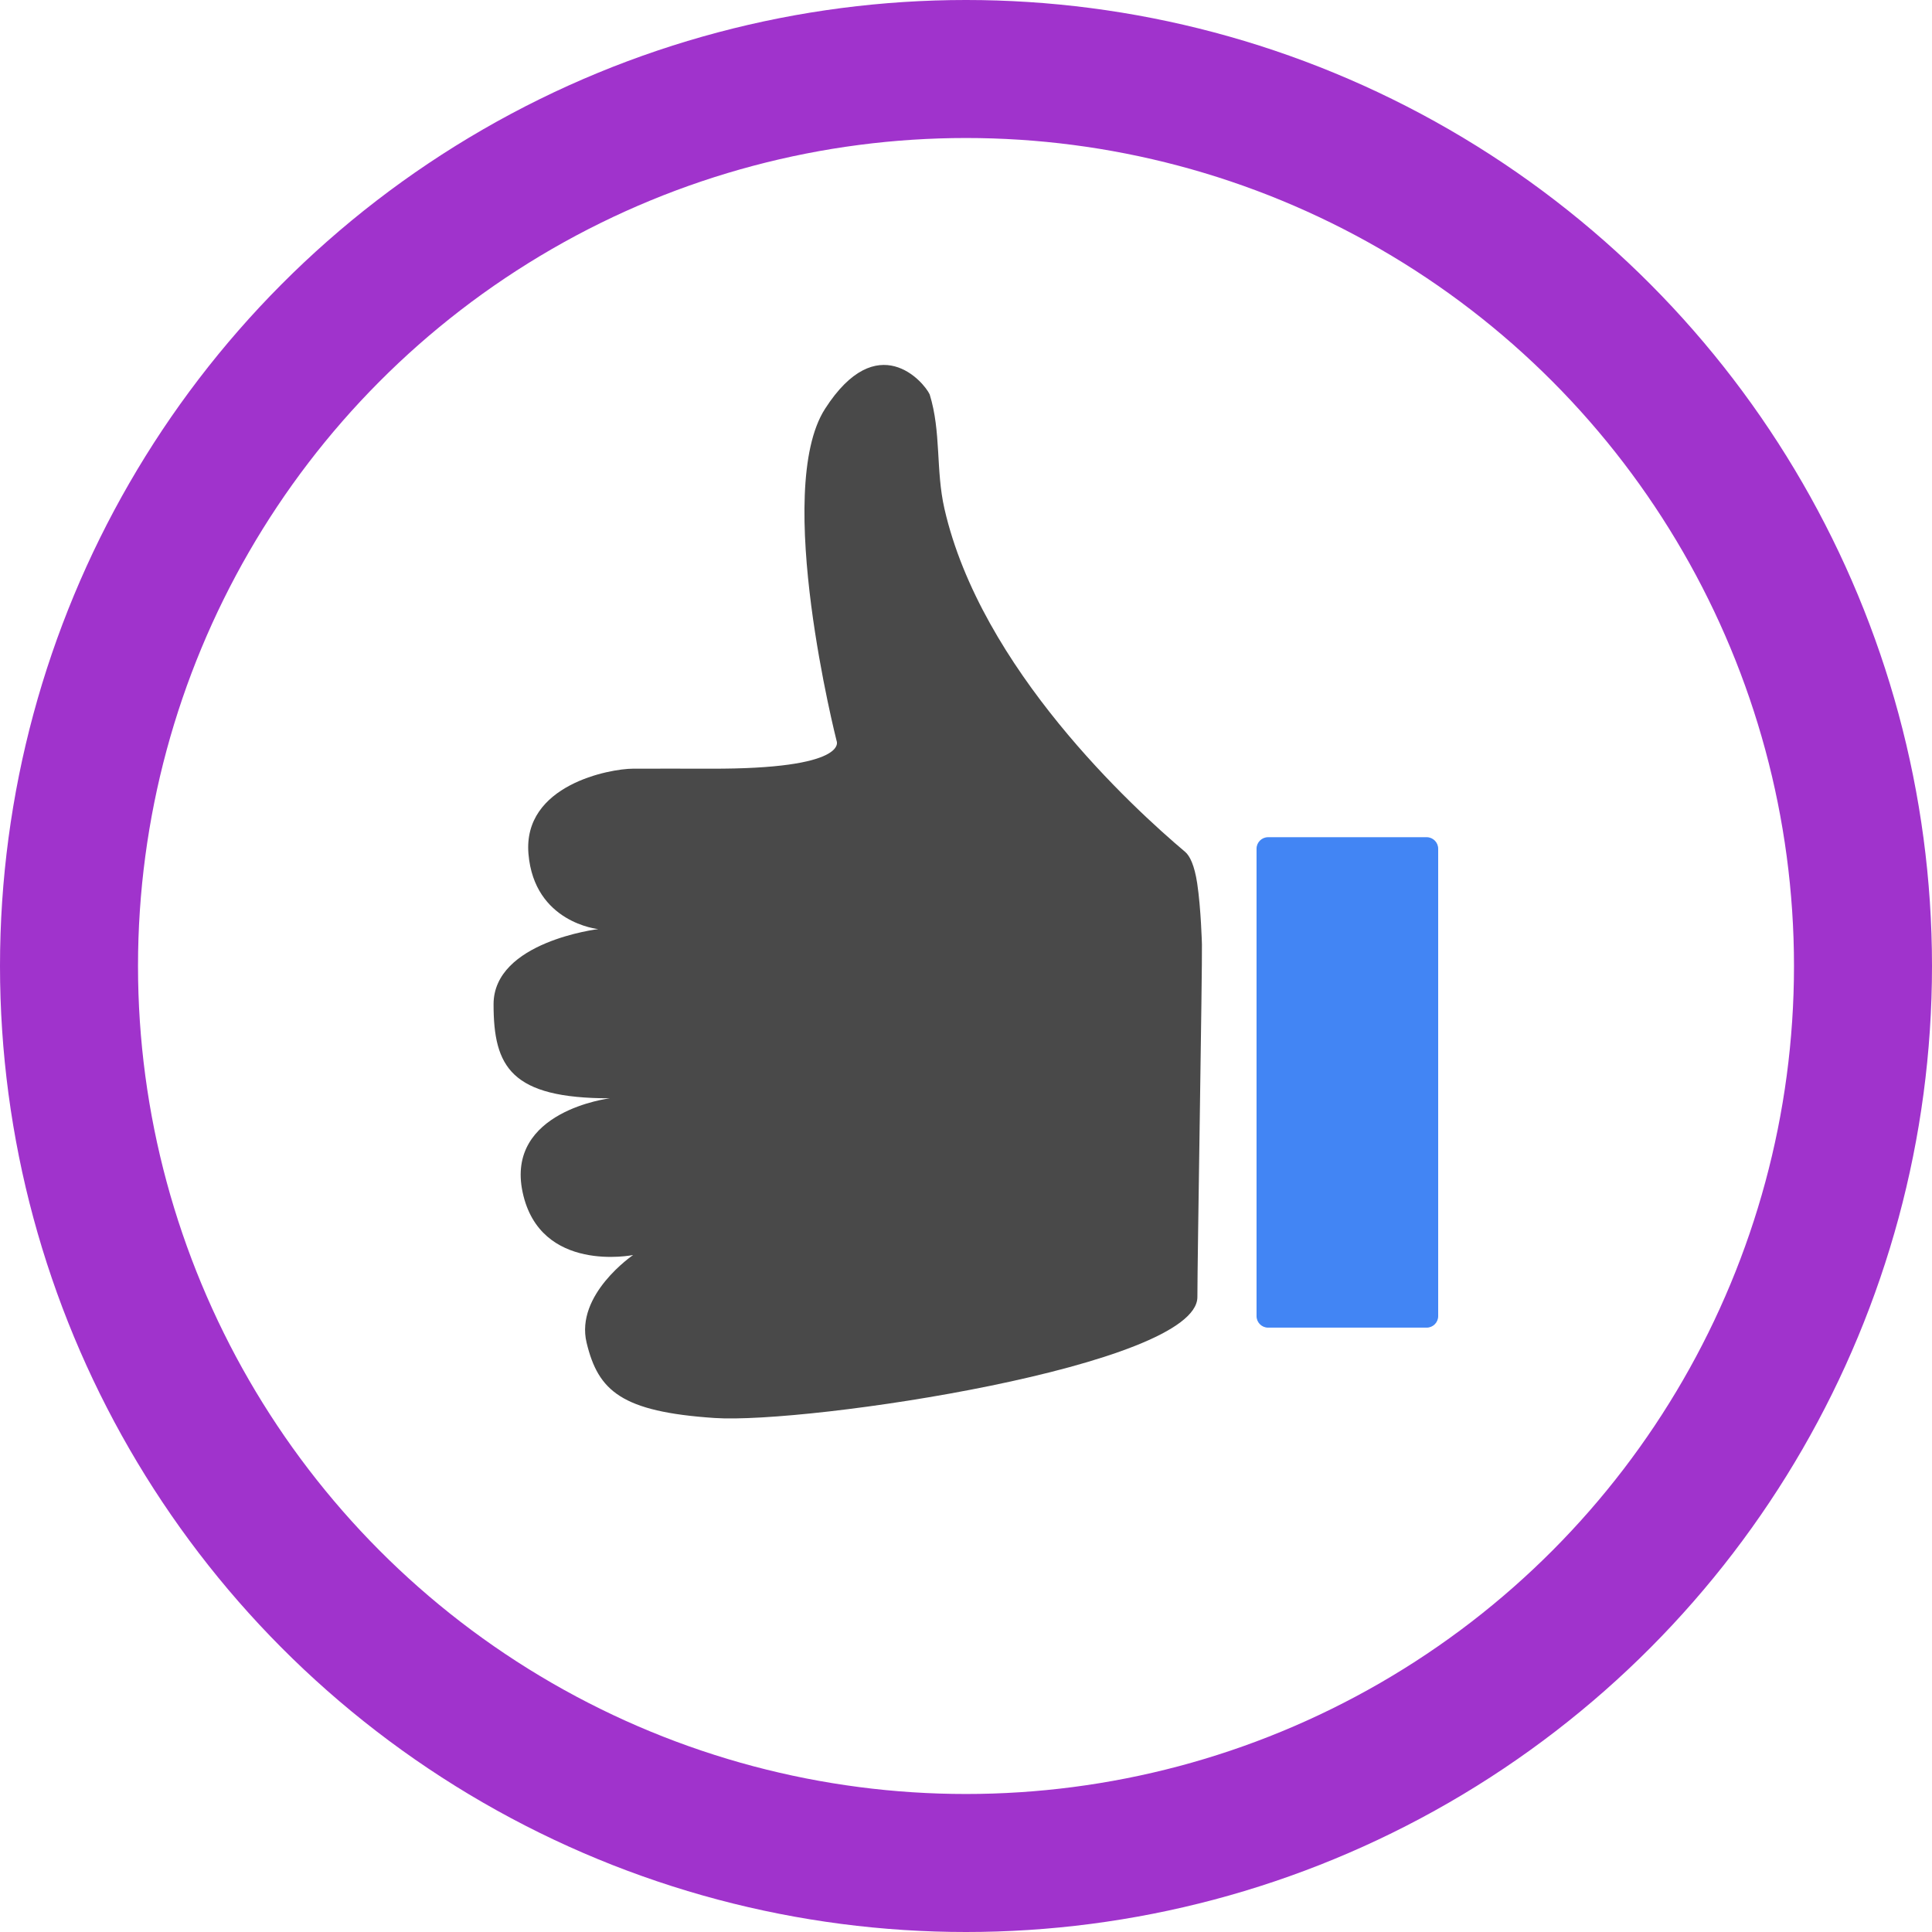 <svg width="60" height="60" viewBox="0 0 60 60" fill="none" xmlns="http://www.w3.org/2000/svg">
<circle cx="30" cy="30" r="27.857" stroke="#A033CC" stroke-width="4.286"/>
<path fill-rule="evenodd" clip-rule="evenodd" d="M37.18 27.432C37.095 26.87 36.95 26.577 36.805 26.455C35.178 25.084 30.462 20.757 29.33 15.797C29.056 14.595 29.234 13.417 28.872 12.249C28.692 11.86 27.247 10.166 25.622 12.697C23.997 15.227 25.983 23.014 25.983 23.014C25.983 23.014 26.389 23.89 22.043 23.872C21.37 23.869 20.204 23.872 19.662 23.872C18.94 23.872 16.231 24.376 16.412 26.518C16.592 28.659 18.579 28.854 18.579 28.854C18.579 28.854 15.328 29.243 15.328 31.189C15.328 33.136 15.87 34.109 18.94 34.109C18.94 34.109 15.689 34.499 16.231 37.029C16.773 39.56 19.662 38.976 19.662 38.976C19.662 38.976 17.856 40.203 18.218 41.701C18.579 43.199 19.301 43.842 22.191 44.037C25.08 44.231 37.186 42.421 37.186 40.28C37.186 39.112 37.34 30.078 37.327 29.329C37.327 29.329 37.299 28.224 37.18 27.432Z" fill="#494949"/>
<path d="M44.307 26H39.381C39.184 26 39.023 26.161 39.023 26.358V40.873C39.023 41.071 39.184 41.231 39.381 41.231H44.307C44.504 41.231 44.664 41.071 44.664 40.873V26.358C44.664 26.161 44.504 26 44.307 26Z" fill="#4285F4"/>
</svg>
